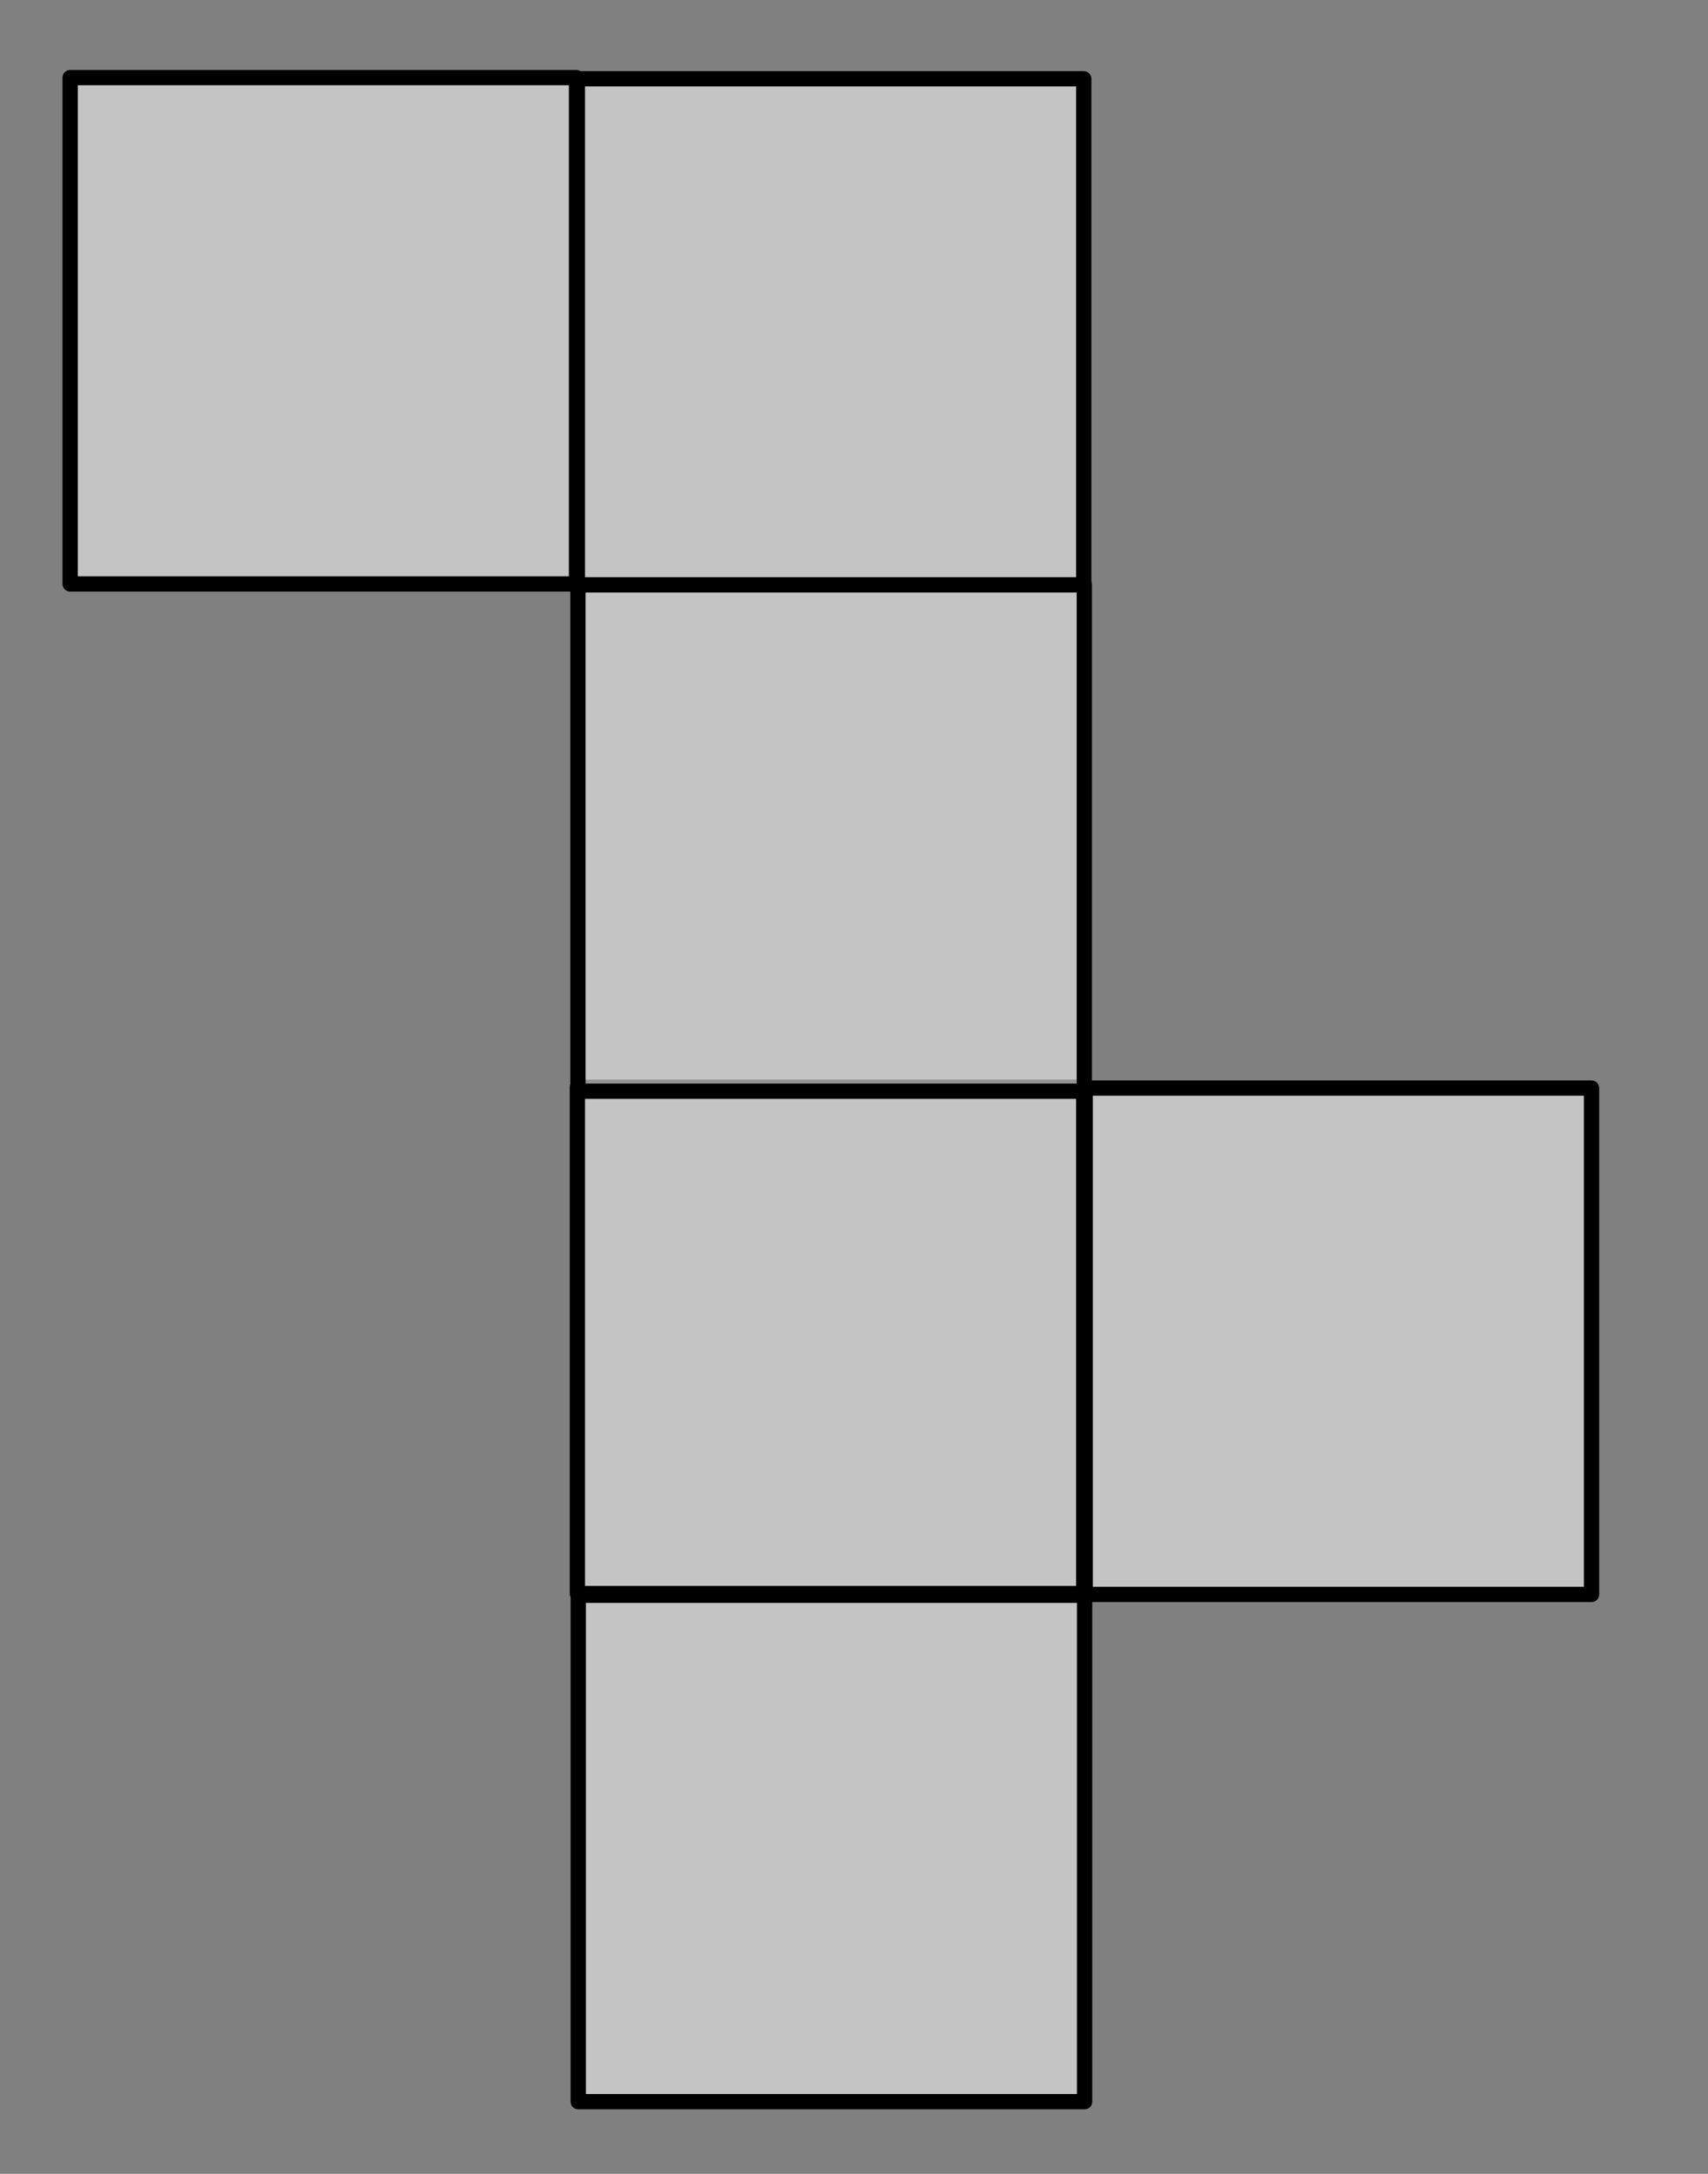 <?xml version="1.0" encoding="UTF-8" standalone="no"?><!DOCTYPE svg PUBLIC "-//W3C//DTD SVG 1.1//EN" "http://www.w3.org/Graphics/SVG/1.1/DTD/svg11.dtd"><svg width="100%" height="100%" viewBox="0 0 330 420" version="1.1" xmlns="http://www.w3.org/2000/svg" xmlns:xlink="http://www.w3.org/1999/xlink" xml:space="preserve" xmlns:serif="http://www.serif.com/" style="fill-rule:evenodd;clip-rule:evenodd;stroke-linecap:round;stroke-linejoin:round;stroke-miterlimit:1.5;"><rect x="0" y="0" width="330" height="420" fill="#808080" stroke="none"/><rect id="ArtBoard5" x="0" y="0" width="329.114" height="419.152" style="fill:none;"/><clipPath id="_clip1"><rect x="0" y="0" width="329.114" height="419.152"/></clipPath><g clip-path="url(#_clip1)"><rect id="ArtBoard4" x="95" y="96" width="324" height="434.475" style="fill:none;"/><g><rect id="ArtBoard3" x="-28" y="233.475" width="578.971" height="472.485" style="fill:none;"/><rect id="ArtBoard2" x="103" y="300.475" width="307.965" height="308.772" style="fill:none;"/><g><rect id="ArtBoard1" x="98" y="298.475" width="315" height="213.942" style="fill:none;"/><rect x="111.556" y="210.051" width="97.833" height="97.833" style="fill:#ececec;fill-opacity:0.627;stroke:#000;stroke-width:2.95px;"/><rect x="111.723" y="308.218" width="97.833" height="97.833" style="fill:#ececec;fill-opacity:0.627;stroke:#000;stroke-width:2.95px;"/><rect x="13.556" y="14.99" width="97.833" height="97.833" style="fill:#ececec;fill-opacity:0.627;stroke:#000;stroke-width:2.95px;"/><rect x="111.556" y="15.218" width="97.833" height="97.833" style="fill:#ececec;fill-opacity:0.627;stroke:#000;stroke-width:2.95px;"/><rect x="111.667" y="112.99" width="97.833" height="97.833" style="fill:#ececec;fill-opacity:0.627;stroke:#000;stroke-width:2.95px;"/><rect x="209.667" y="210.218" width="97.833" height="97.833" style="fill:#ececec;fill-opacity:0.627;stroke:#000;stroke-width:2.95px;"/></g></g></g></svg>